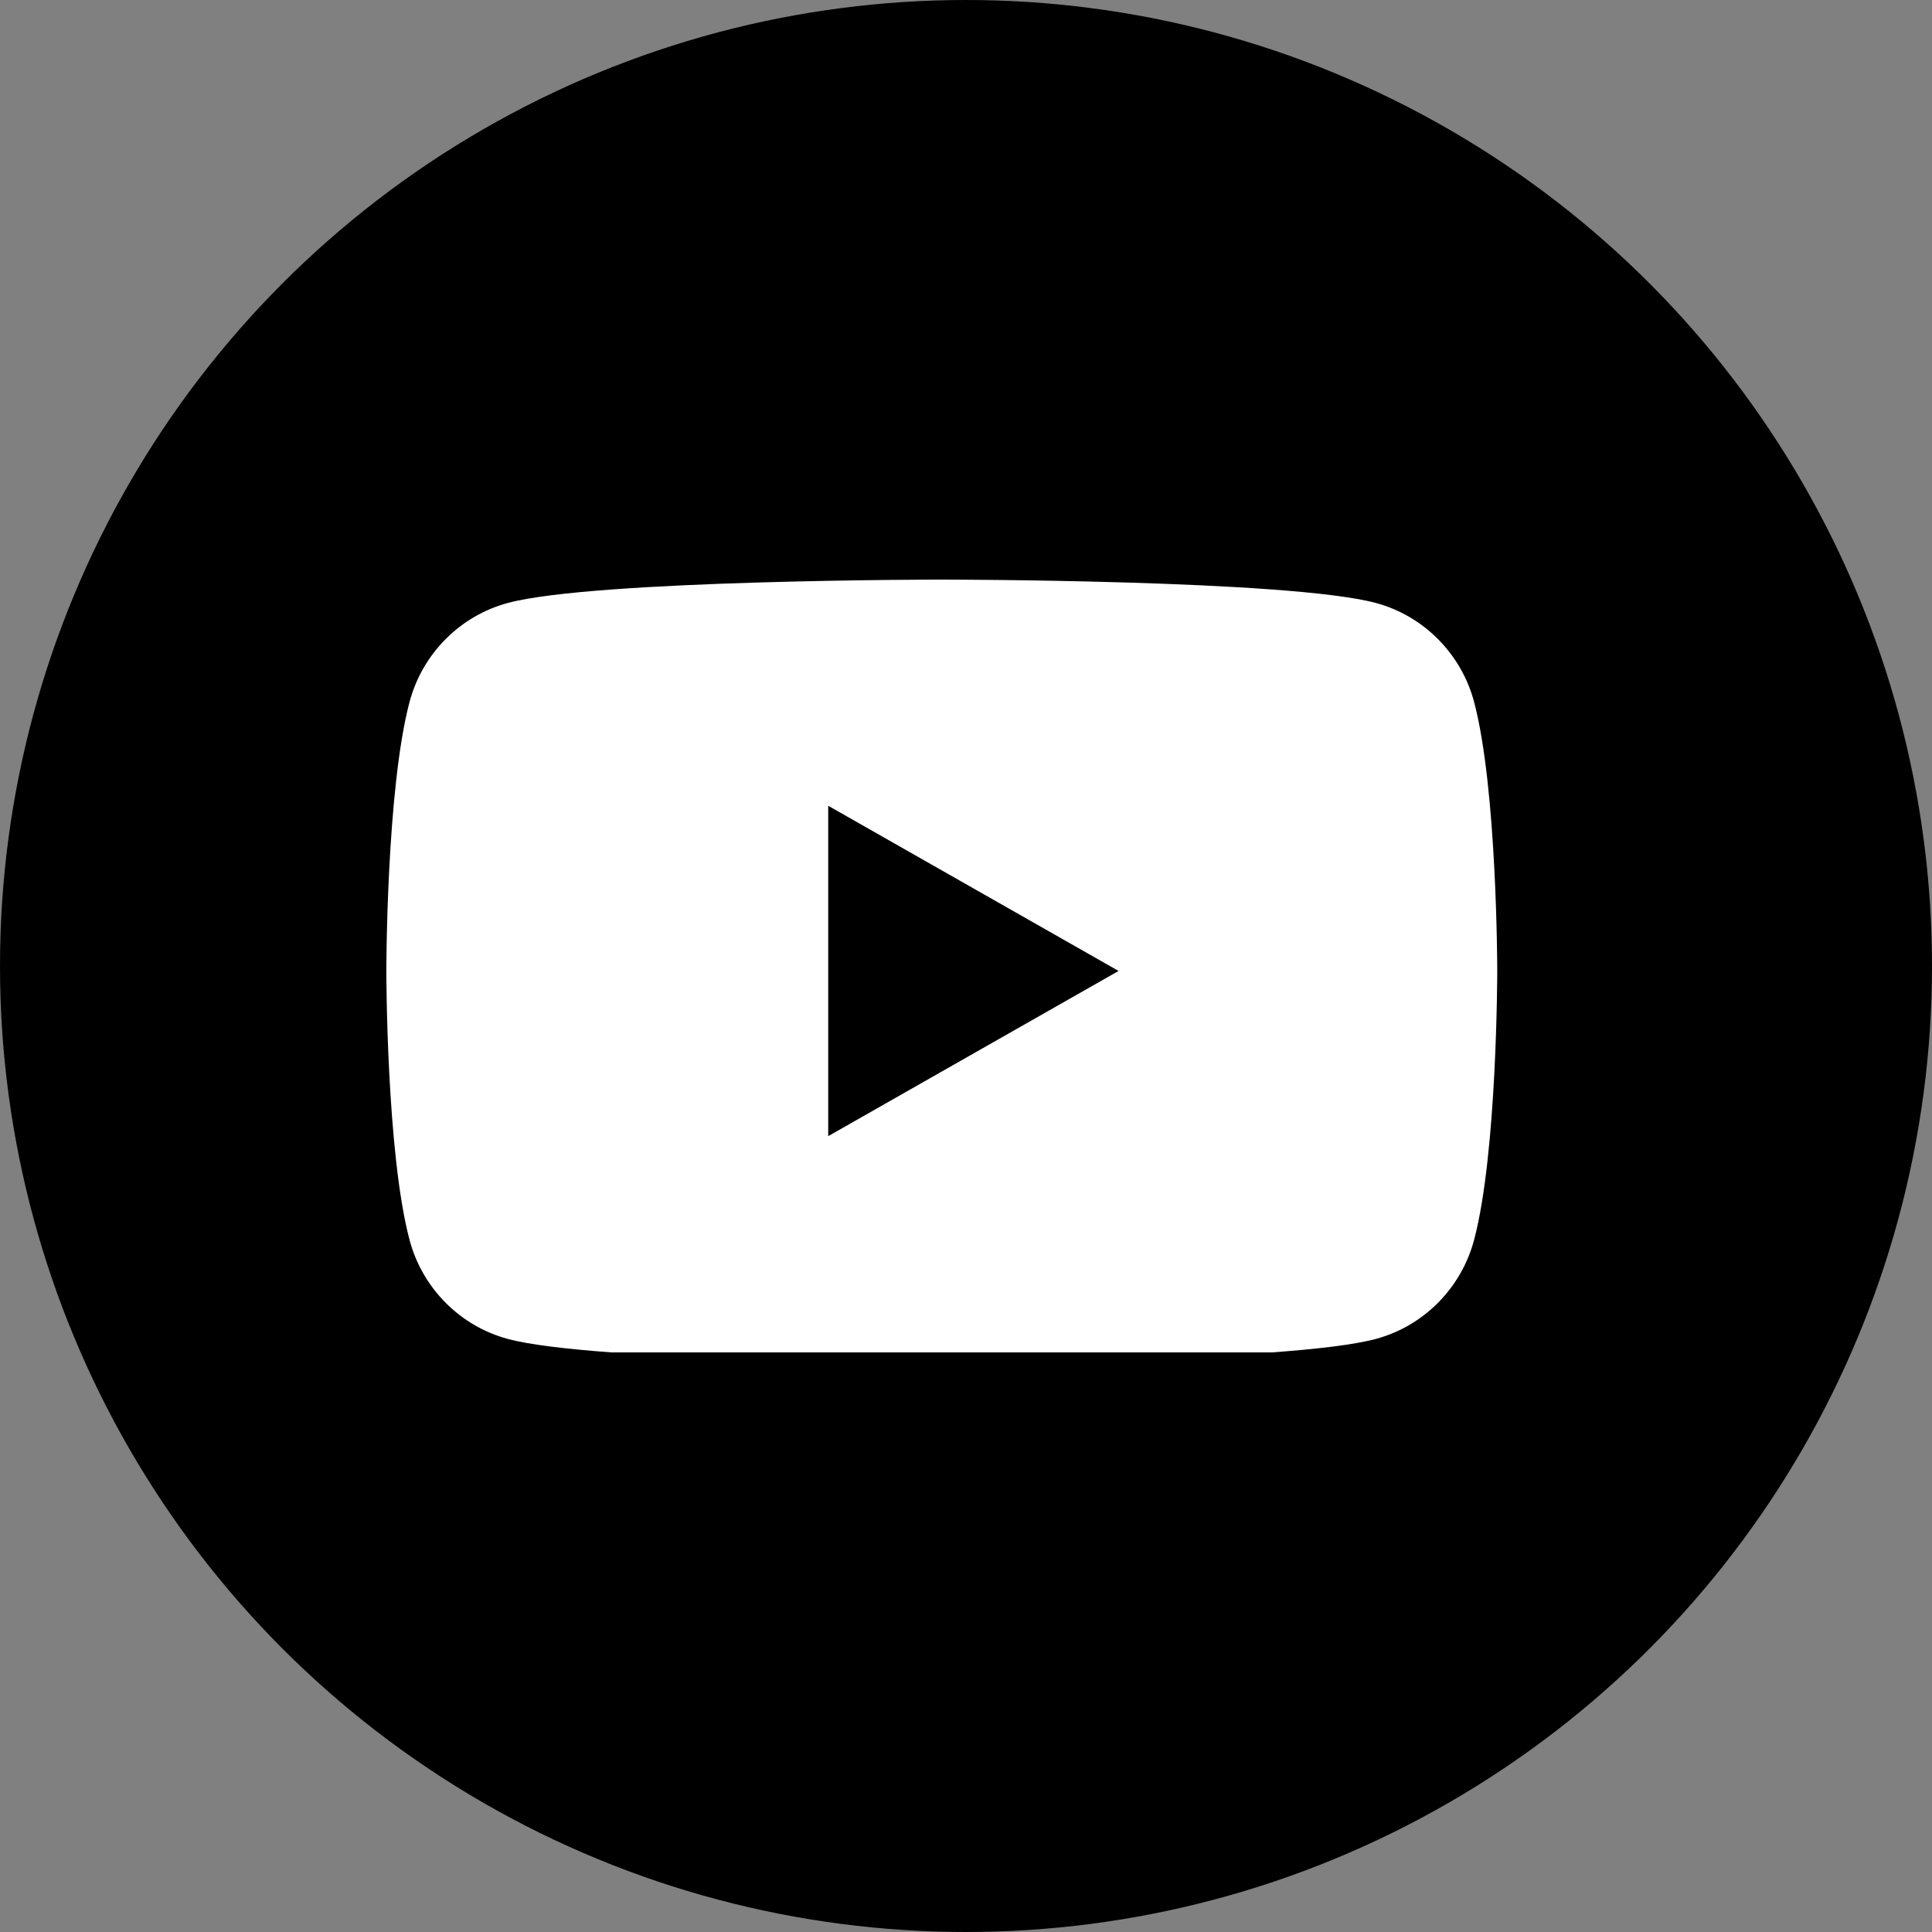 <svg width="32" height="32" viewBox="0 0 32 32" fill="none" xmlns="http://www.w3.org/2000/svg">
<rect x="0" y="0" width="32" height="32" fill="#808080" stroke="none"/>
<circle cx="16" cy="16" r="16" fill="black"/>
<g clip-path="url(#clip0_731_6545)">
<path d="M24.415 11.624C24.203 10.828 23.58 10.2 22.788 9.987C21.353 9.6 15.599 9.6 15.599 9.6C15.599 9.6 9.846 9.6 8.411 9.987C7.619 10.2 6.996 10.828 6.784 11.624C6.399 13.069 6.399 16.082 6.399 16.082C6.399 16.082 6.399 19.095 6.784 20.539C6.996 21.336 7.619 21.964 8.411 22.177C9.846 22.564 15.599 22.564 15.599 22.564C15.599 22.564 21.353 22.564 22.788 22.177C23.58 21.964 24.203 21.336 24.415 20.539C24.799 19.095 24.799 16.082 24.799 16.082C24.799 16.082 24.799 13.069 24.415 11.624ZM13.718 18.818V13.346L18.527 16.082L13.718 18.818V18.818Z" fill="white"/>
</g>
<defs>
<clipPath id="clip0_731_6545">
<rect width="18.4" height="12.8" fill="white" transform="translate(6.399 9.6)"/>
</clipPath>
</defs>
</svg>
